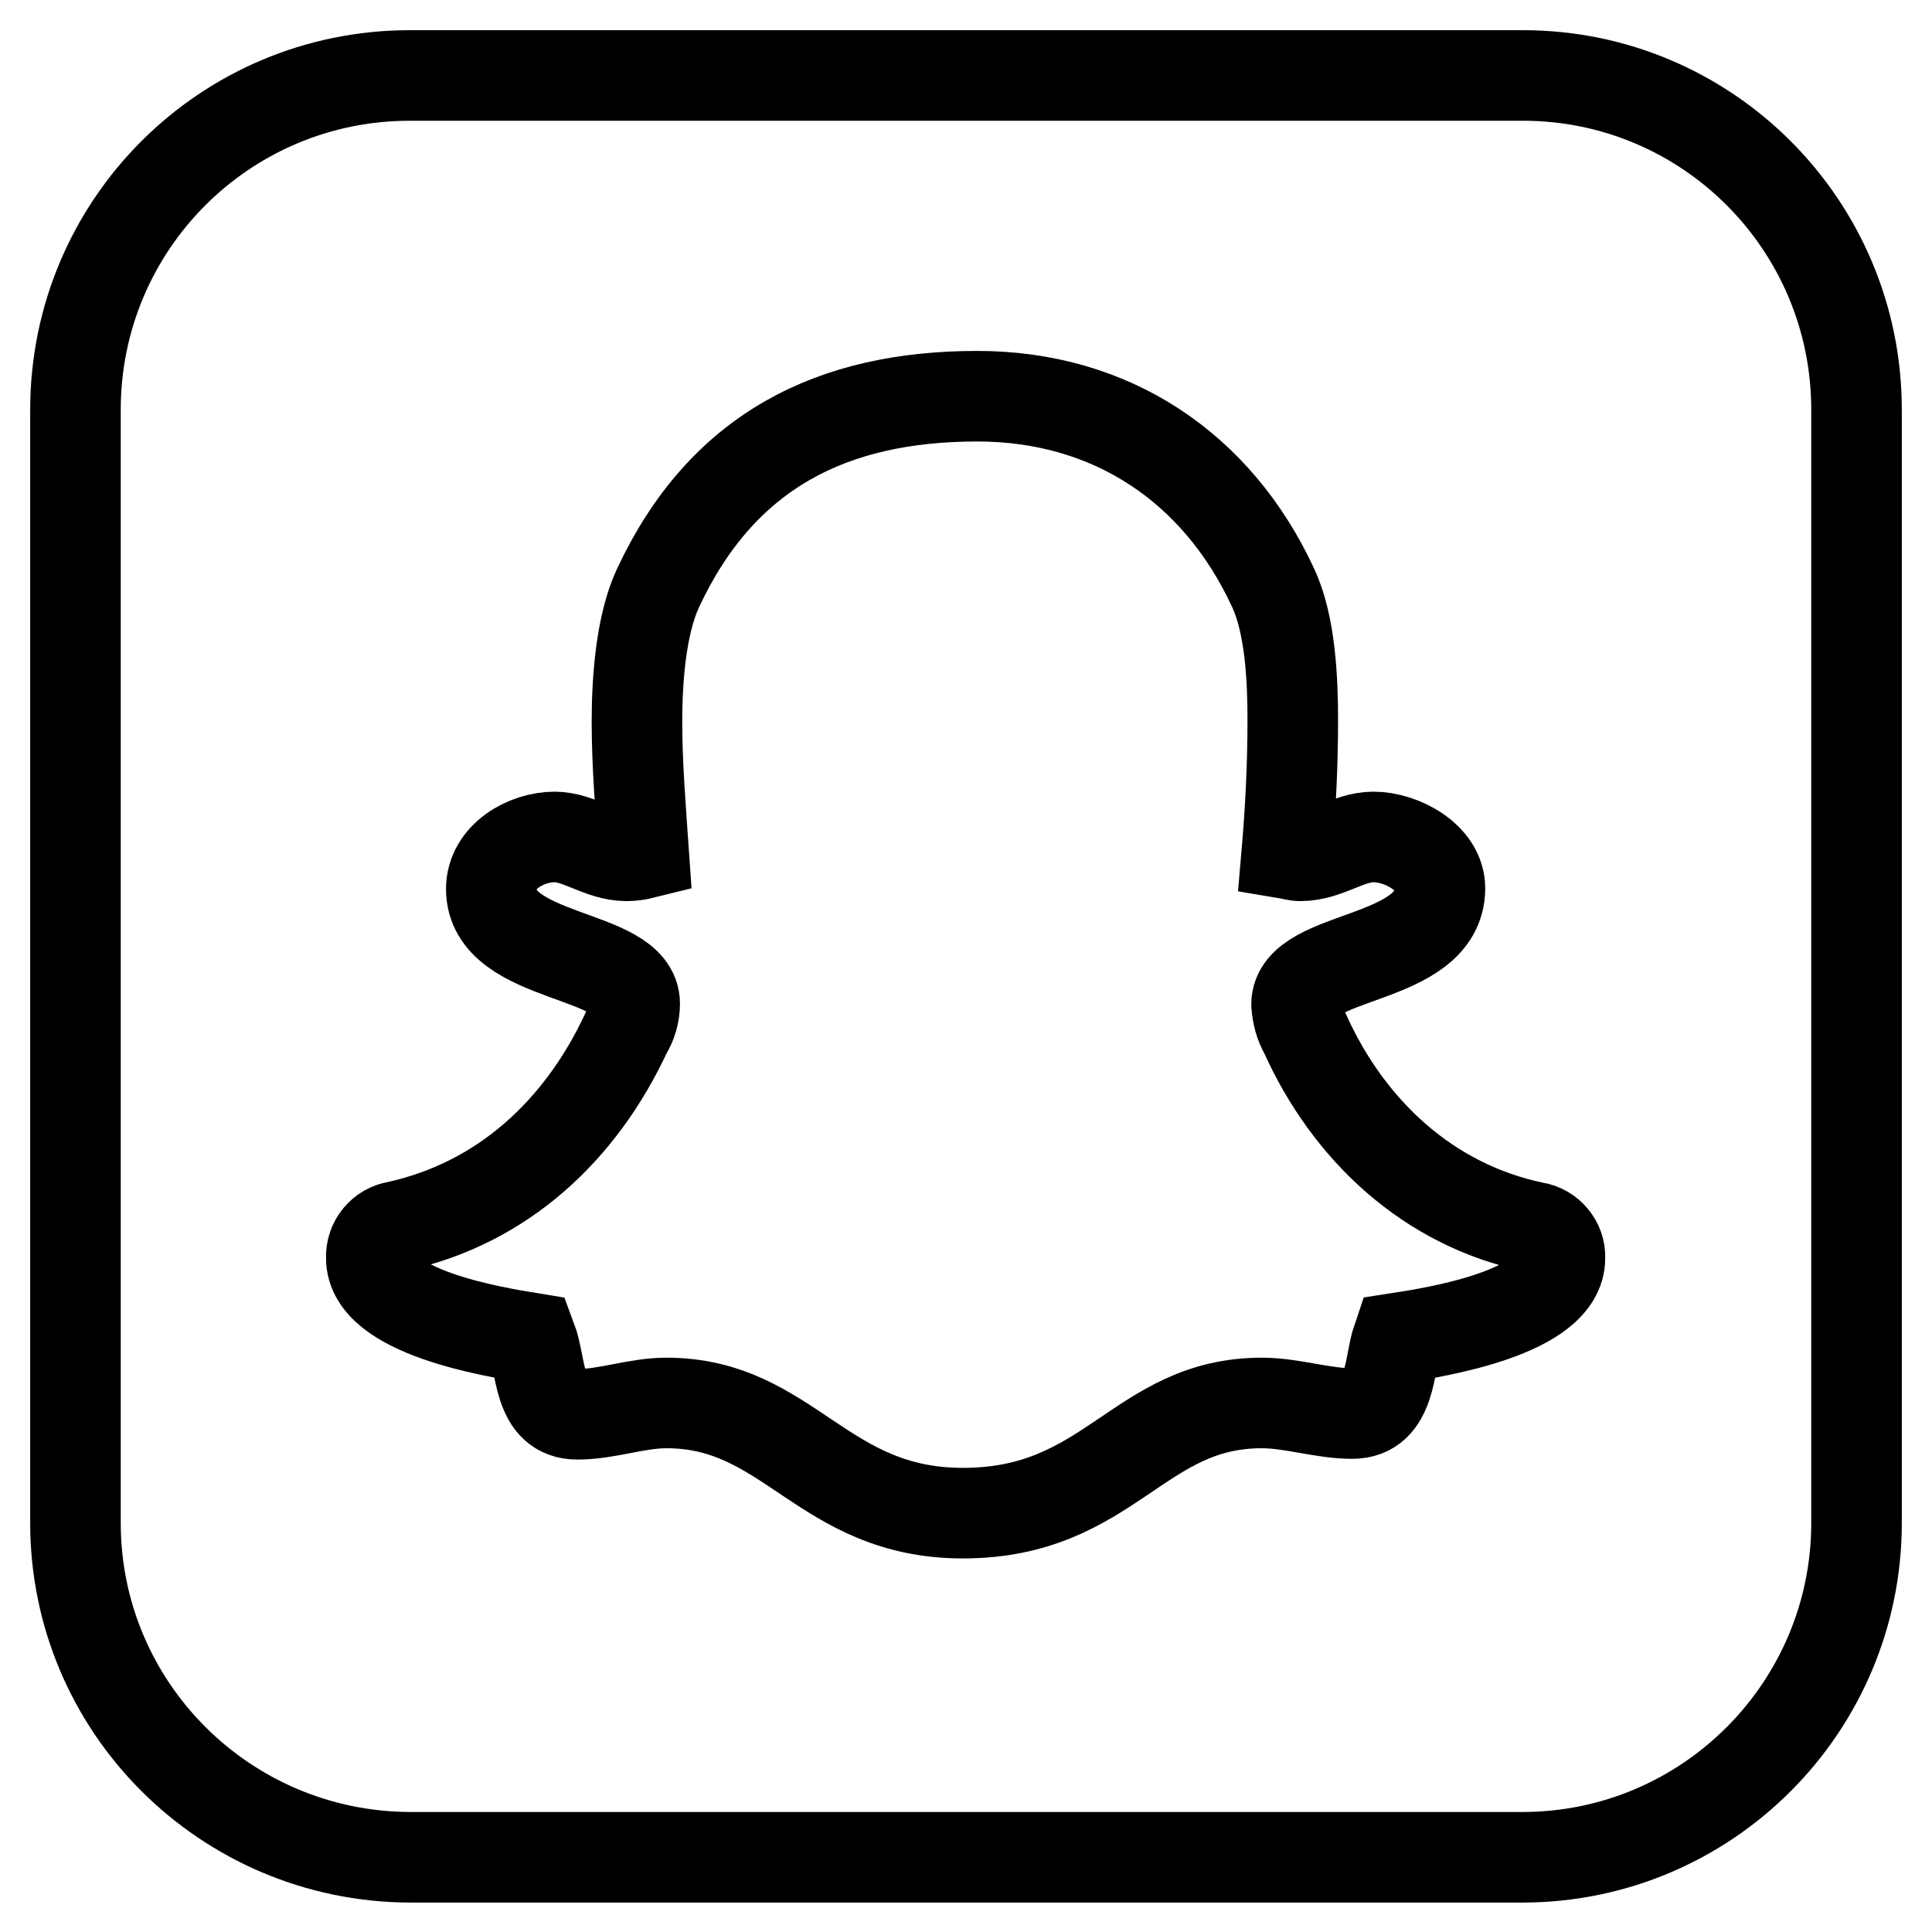 <?xml version="1.0" encoding="utf-8"?>
<!-- Svg Vector Icons : http://www.onlinewebfonts.com/icon -->
<!DOCTYPE svg PUBLIC "-//W3C//DTD SVG 1.1//EN" "http://www.w3.org/Graphics/SVG/1.1/DTD/svg11.dtd">
<svg version="1.1" xmlns="http://www.w3.org/2000/svg" xmlns:xlink="http://www.w3.org/1999/xlink" x="0px" y="0px" viewBox="0 0 256 256" enable-background="new 0 0 256 256" xml:space="preserve">
<g> <path stroke-width="12" fill-opacity="0" stroke="#000000"  d="M206.7,166.7c0.1-2-1.4-3.8-3.4-4.1c-14-2.9-24.6-12.8-30.4-25.7c-0.7-1.2-1-2.5-1.1-3.8 c0-6.9,19-5.5,19-15.4c0-4.1-5.1-6.8-8.8-6.8c-3.4,0-6.1,2.5-9.7,2.5c-0.6,0-1.2-0.2-1.8-0.3c0.5-5.8,0.8-11.8,0.8-17.7 c0-5.2-0.3-12.6-2.6-17.5c-7.4-16-21.5-25.4-39.2-25.4c-19.2,0-33.8,7.2-42.3,25.4c-2.3,4.9-2.8,12.3-2.8,17.7 c0,5.8,0.5,11.7,0.9,17.5c-0.8,0.2-1.5,0.3-2.3,0.3c-3.4,0-6.3-2.5-9.5-2.5c-3.8,0-8.4,2.6-8.4,6.9c0,9.5,19,8.3,19,15.2 c0,1.3-0.4,2.7-1.1,3.8c-6,12.9-16.3,22.6-30.4,25.7c-2,0.3-3.5,2.1-3.4,4.2c0,7.2,16.3,9.8,21.2,10.6c1.4,3.7,0.8,10.1,6.1,10.1 c4,0,7.8-1.5,11.8-1.5c16.3,0,20.6,14.6,39.3,14.6c19.5,0,23.2-14.6,39.6-14.6c4,0,8,1.4,12,1.4c5.2,0,4.8-6.5,6-10 C190.4,176.5,206.7,173.9,206.7,166.7L206.7,166.7z M246,54.3v147.5c0,24.4-19.8,44.3-44.3,44.3H54.3C29.8,246,10,226.2,10,201.8 V54.3C10,29.8,29.8,10,54.3,10h147.5C226.2,10,246,29.8,246,54.3z"/></g>
</svg>